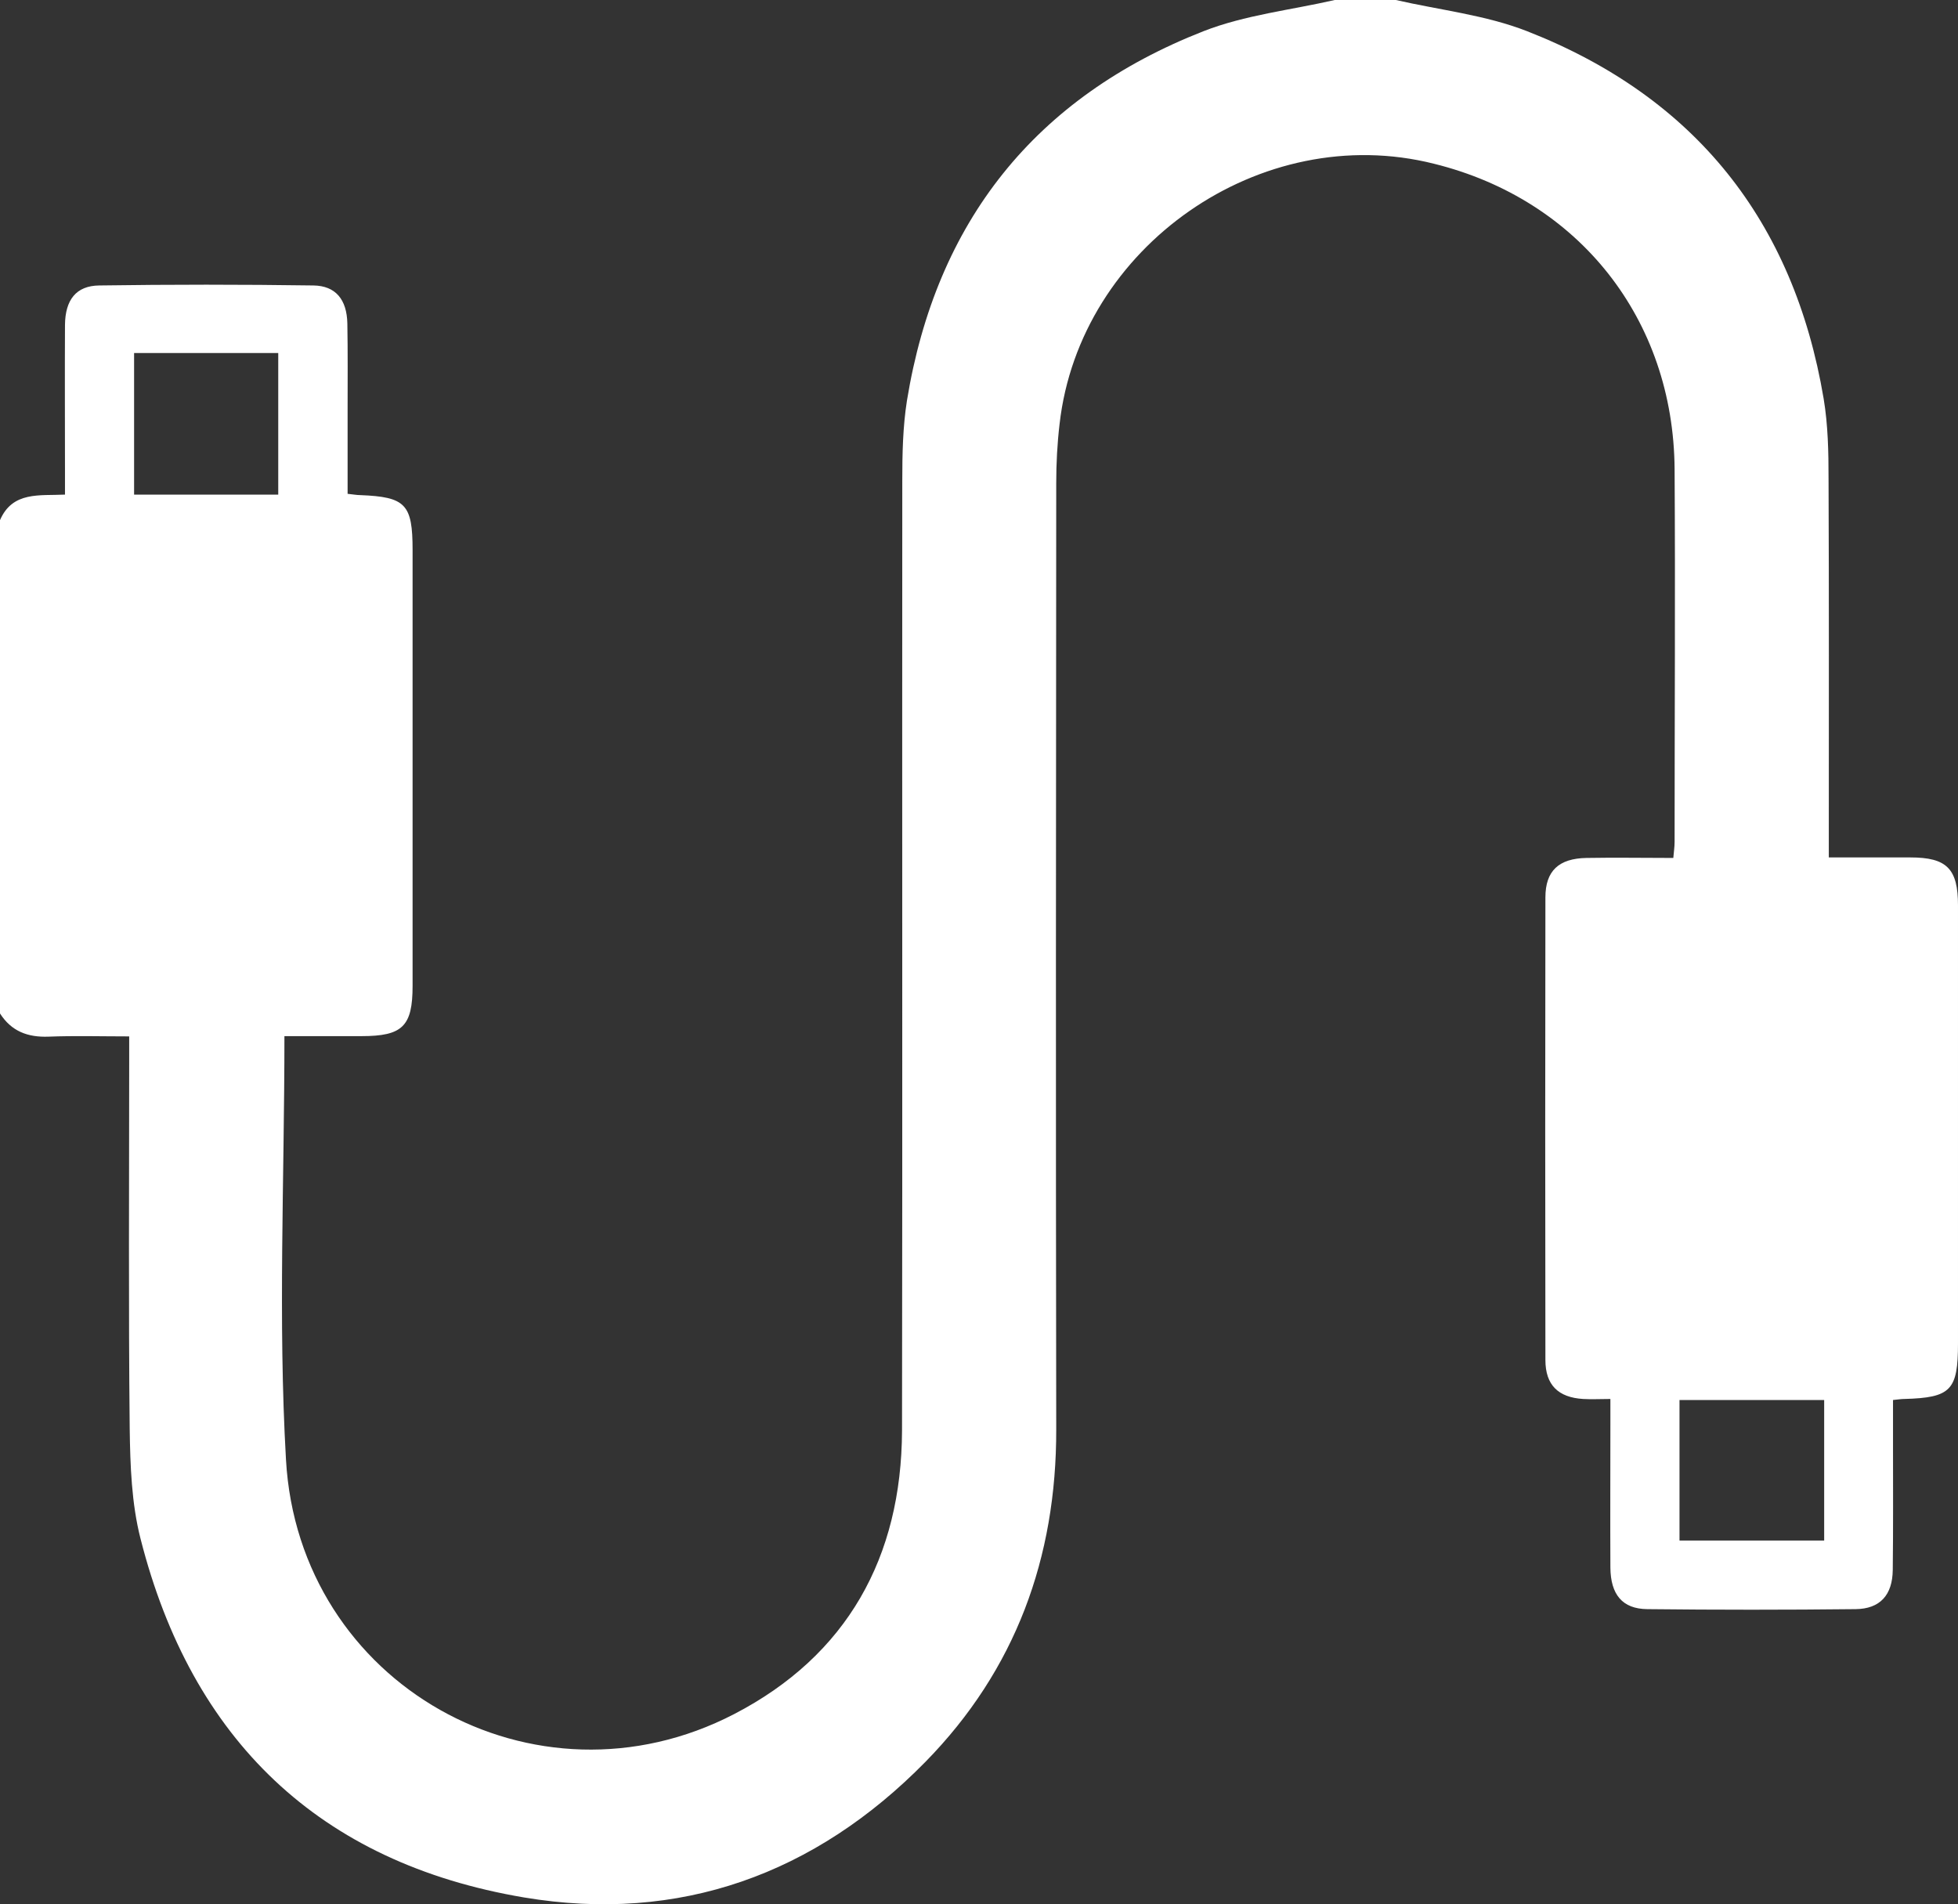 <?xml version="1.0" encoding="utf-8"?>
<!-- Generator: Adobe Illustrator 28.0.0, SVG Export Plug-In . SVG Version: 6.00 Build 0)  -->
<svg version="1.1" id="Layer_1" xmlns="http://www.w3.org/2000/svg" xmlns:xlink="http://www.w3.org/1999/xlink" x="0px" y="0px"
	 viewBox="0 0 75.93 73.84" style="enable-background:new 0 0 75.93 73.84;" xml:space="preserve">
<rect x="0" y="0" width="75.93" height="73.84" fill="#333333" stroke="none"/>
<style type="text/css">
	.st0{fill:#FFFFFF;}
</style>
<g>
	<path class="st0" d="M54.13,0c1.7,0.39,3.48,0.58,5.09,1.21c6.51,2.55,10.34,7.36,11.5,14.25c0.17,1.02,0.19,2.07,0.19,3.1
		c0.02,4.57,0.01,9.14,0.01,13.72c0,0.29,0,0.58,0,0.97c1.1,0,2.13,0,3.16,0c1.42,0,1.85,0.44,1.85,1.86c0,5.66,0,11.32,0,16.98
		c0,1.82-0.27,2.11-2.08,2.16c-0.12,0-0.24,0.02-0.44,0.04c0,0.58,0,1.14,0,1.7c0,1.63,0.01,3.26-0.01,4.89
		c-0.01,0.97-0.49,1.51-1.44,1.52c-2.69,0.03-5.39,0.03-8.08,0c-0.97-0.01-1.42-0.57-1.43-1.61c-0.01-1.88,0-3.76,0-5.63
		c0-0.27,0-0.54,0-0.91c-0.39,0-0.73,0.02-1.06,0c-0.96-0.06-1.46-0.54-1.46-1.51c-0.01-5.98-0.01-11.96,0-17.94
		c0-1.03,0.52-1.51,1.59-1.53c1.11-0.02,2.22,0,3.37,0c0.02-0.24,0.05-0.43,0.05-0.62c0-4.82,0.03-9.64,0-14.46
		c-0.04-5.81-3.71-10.45-9.33-11.84C48.9,4.66,41.87,9.56,41.09,16.44c-0.09,0.76-0.13,1.53-0.13,2.29
		c-0.01,12.23-0.02,24.47,0,36.7c0.01,4.98-1.58,9.33-5.07,12.89c-4.28,4.36-9.54,6.27-15.57,5.26
		c-7.94-1.34-12.89-6.12-14.87-13.91c-0.35-1.37-0.4-2.84-0.42-4.26c-0.05-4.74-0.02-9.49-0.02-14.23c0-0.29,0-0.59,0-0.99
		c-1.08,0-2.11-0.03-3.13,0.01C1.07,40.23,0.44,39.99,0,39.3c0-6.38,0-12.75,0-19.13c0.49-1.13,1.54-0.94,2.52-0.99
		c0-0.33,0-0.6,0-0.87c0-1.9-0.01-3.8,0-5.71c0.01-0.97,0.43-1.52,1.33-1.53c2.77-0.04,5.53-0.04,8.3,0
		c0.87,0.01,1.3,0.55,1.32,1.47c0.02,1.11,0.01,2.22,0.01,3.34c0,1.08,0,2.17,0,3.27c0.21,0.02,0.35,0.05,0.49,0.05
		c1.76,0.07,2.03,0.35,2.03,2.13c0,5.63,0,11.27,0,16.9c0,1.57-0.39,1.95-1.98,1.95c-1,0-2,0-2.99,0c0,5.56-0.25,11,0.06,16.42
		c0.49,8.73,9.66,13.87,17.38,9.87c4.38-2.27,6.49-6.08,6.51-10.99C35,43.2,34.98,30.92,34.99,18.64c0-1.03,0.02-2.08,0.18-3.1
		C36.3,8.6,40.14,3.77,46.67,1.21c1.61-0.63,3.39-0.82,5.09-1.21C52.55,0,53.34,0,54.13,0z M10.79,19.18c0-1.88,0-3.68,0-5.49
		c-1.9,0-3.74,0-5.59,0c0,1.85,0,3.66,0,5.49C7.09,19.18,8.91,19.18,10.79,19.18z M65.13,54.29c0,1.86,0,3.65,0,5.45
		c1.89,0,3.73,0,5.61,0c0-1.83,0-3.62,0-5.45C68.86,54.29,67.02,54.29,65.13,54.29z"/>
</g>
</svg>

